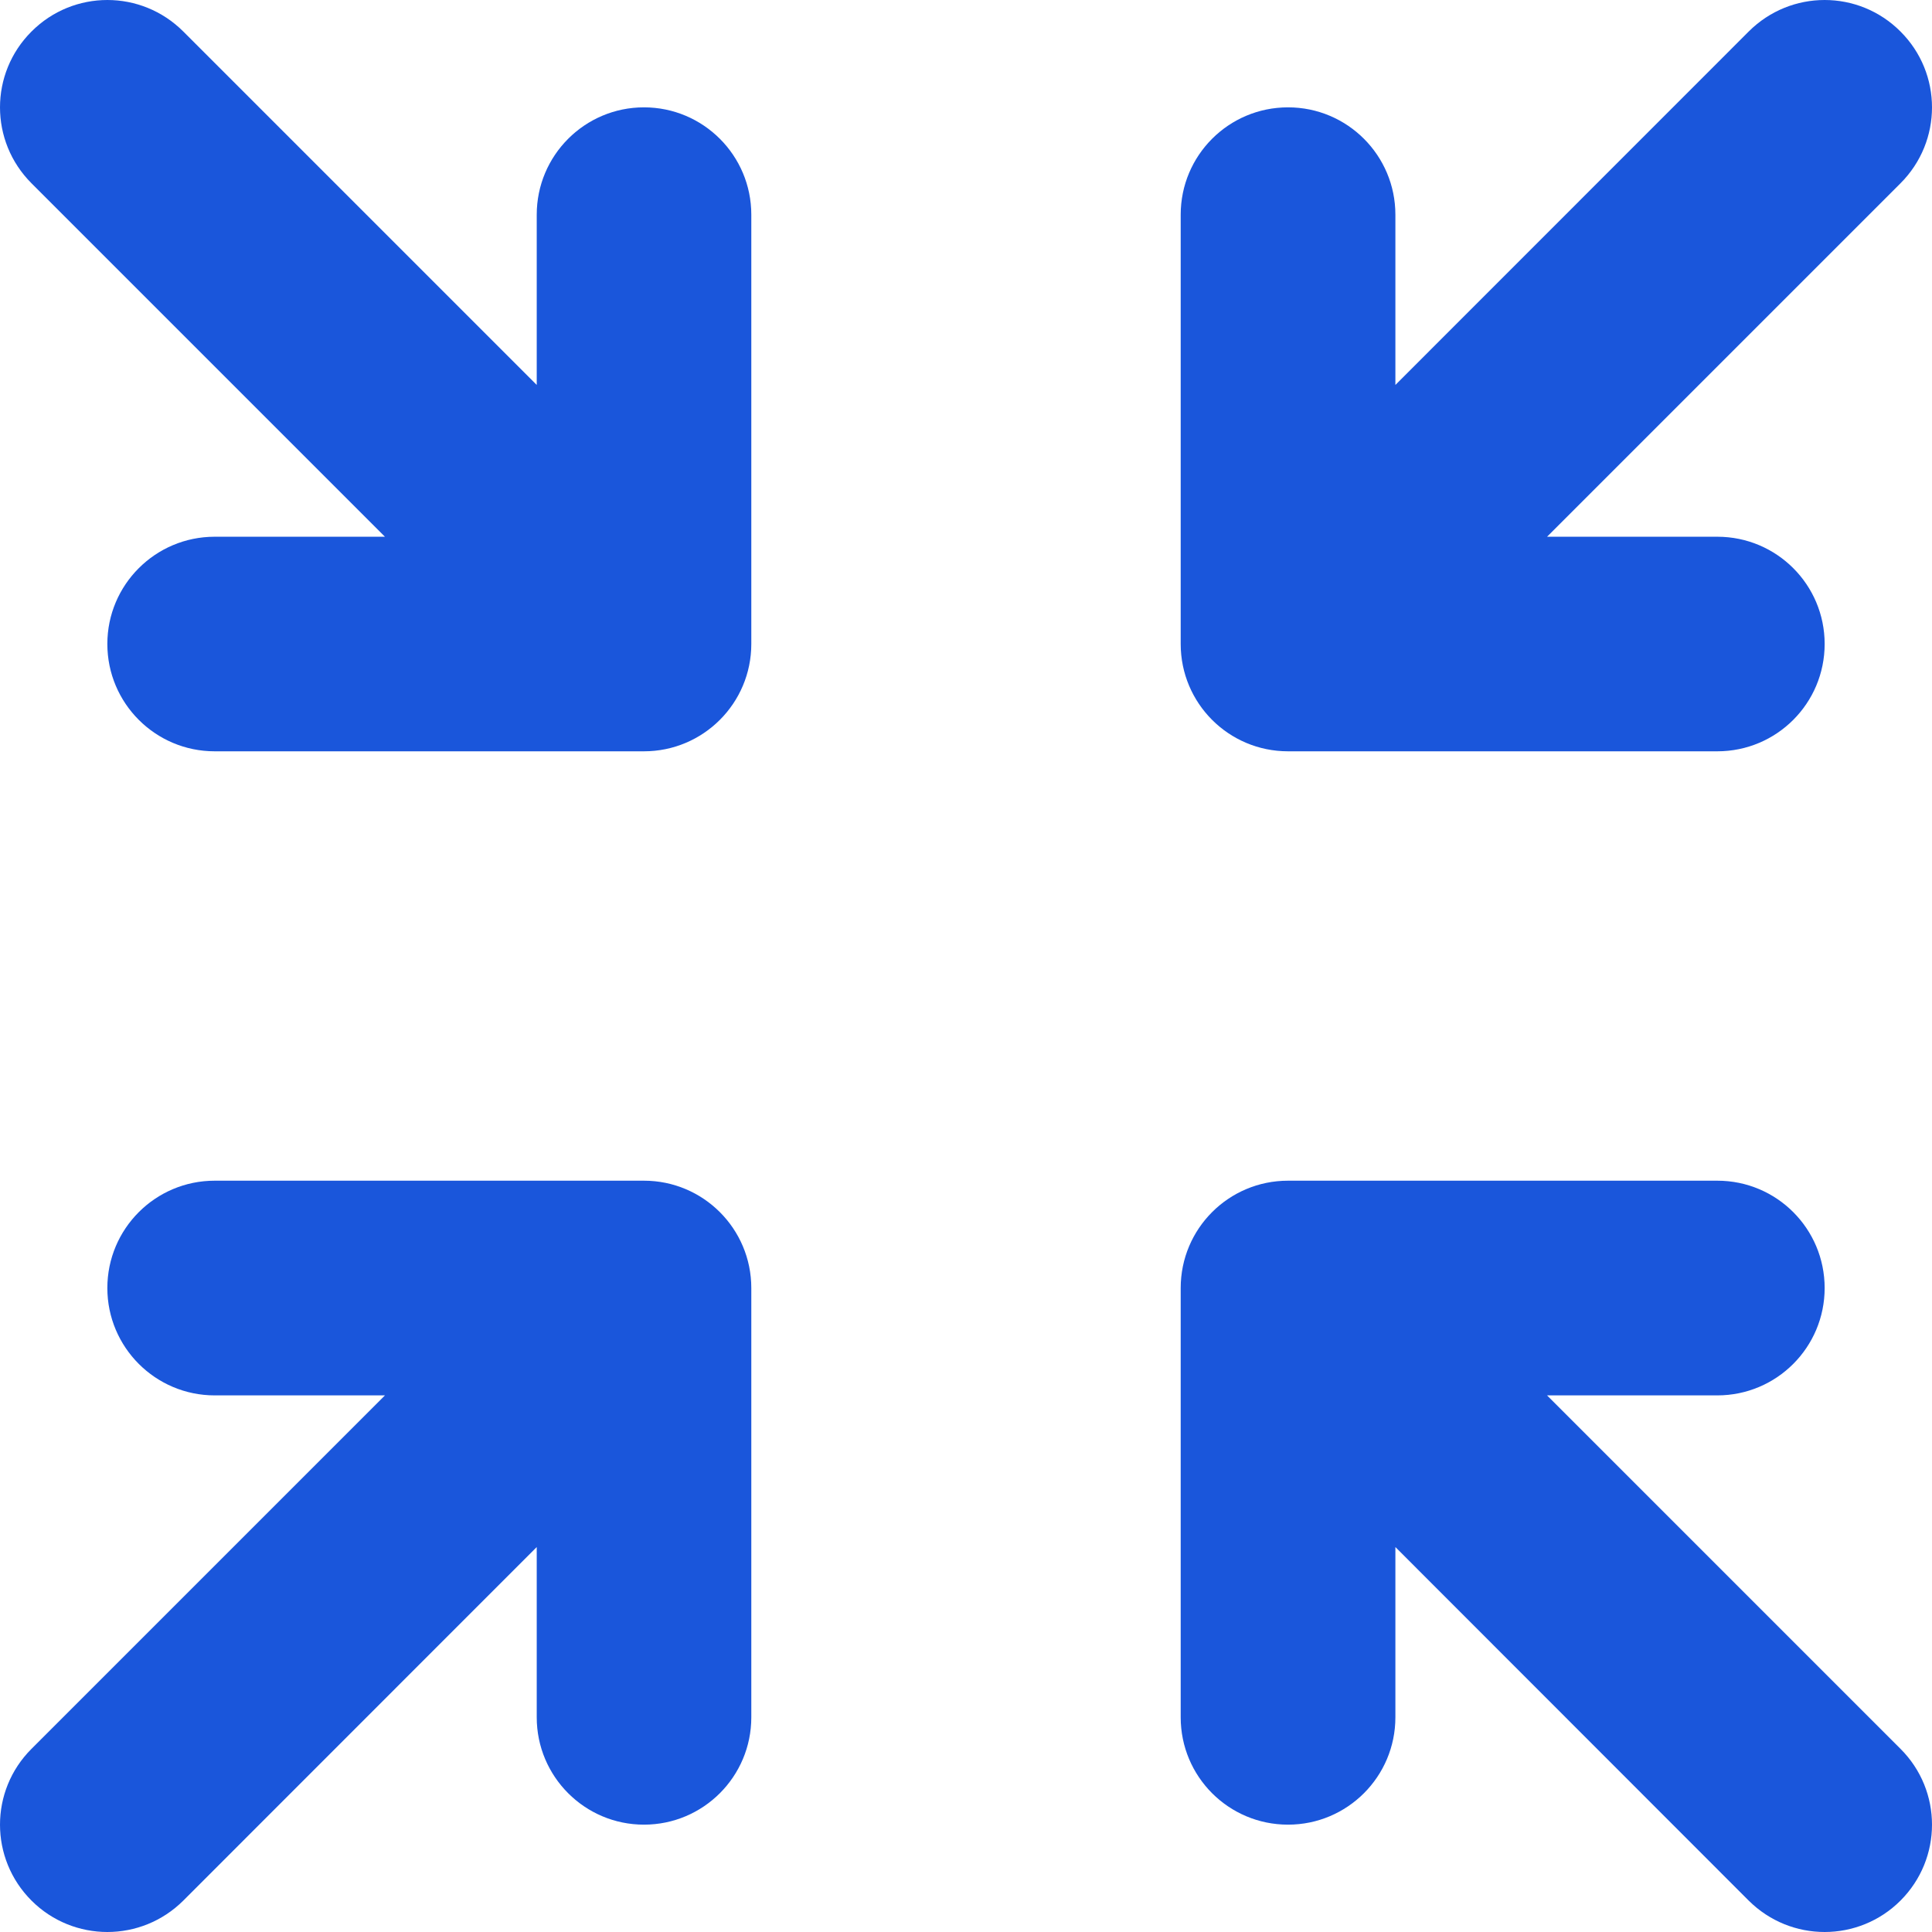 <svg viewBox="0 0 16 16" fill="none" xmlns="http://www.w3.org/2000/svg">
  <g clip-path="url(#clip0_135_5431)">
    <path d="M12.812 11.556H14.222C14.714 11.556 15.111 11.157 15.111 10.667C15.111 10.176 14.714 9.778 14.222 9.778H10.667C10.175 9.778 9.778 10.176 9.778 10.667V14.222C9.778 14.713 10.175 15.111 10.667 15.111C11.158 15.111 11.556 14.713 11.556 14.222V12.812L14.482 15.74C14.656 15.913 14.883 16 15.111 16C15.338 16 15.566 15.913 15.739 15.74C16.087 15.392 16.087 14.83 15.739 14.483L12.812 11.556Z" fill="#1A56DB"/>
    <path d="M5.333 0.889C4.843 0.889 4.445 1.287 4.445 1.778V3.188L1.518 0.261C1.17 -0.087 0.608 -0.087 0.261 0.261C-0.087 0.608 -0.087 1.17 0.261 1.518L3.188 4.445H1.778C1.287 4.445 0.889 4.843 0.889 5.333C0.889 5.824 1.287 6.222 1.778 6.222H5.333C5.824 6.222 6.222 5.824 6.222 5.333V1.778C6.222 1.287 5.824 0.889 5.333 0.889Z" fill="#1A56DB"/>
    <path d="M5.333 9.778H1.778C1.287 9.778 0.889 10.176 0.889 10.667C0.889 11.157 1.287 11.556 1.778 11.556H3.188L0.261 14.483C-0.087 14.83 -0.087 15.392 0.261 15.74C0.434 15.913 0.662 16 0.889 16C1.117 16 1.344 15.913 1.518 15.74L4.445 12.812V14.222C4.445 14.713 4.843 15.111 5.333 15.111C5.824 15.111 6.222 14.713 6.222 14.222V10.667C6.222 10.176 5.824 9.778 5.333 9.778Z" fill="#1A56DB"/>
    <path d="M10.667 6.222H14.222C14.714 6.222 15.111 5.824 15.111 5.333C15.111 4.843 14.714 4.445 14.222 4.445H12.812L15.739 1.518C16.087 1.17 16.087 0.608 15.739 0.261C15.392 -0.087 14.83 -0.087 14.482 0.261L11.556 3.188V1.778C11.556 1.287 11.158 0.889 10.667 0.889C10.175 0.889 9.778 1.287 9.778 1.778V5.333C9.778 5.824 10.175 6.222 10.667 6.222Z" fill="#1A56DB"/>
  </g>
  <defs>
    <clipPath id="clip0_135_5431">
      <rect width="16" height="16" fill="white"/>
    </clipPath>
  </defs>
</svg>